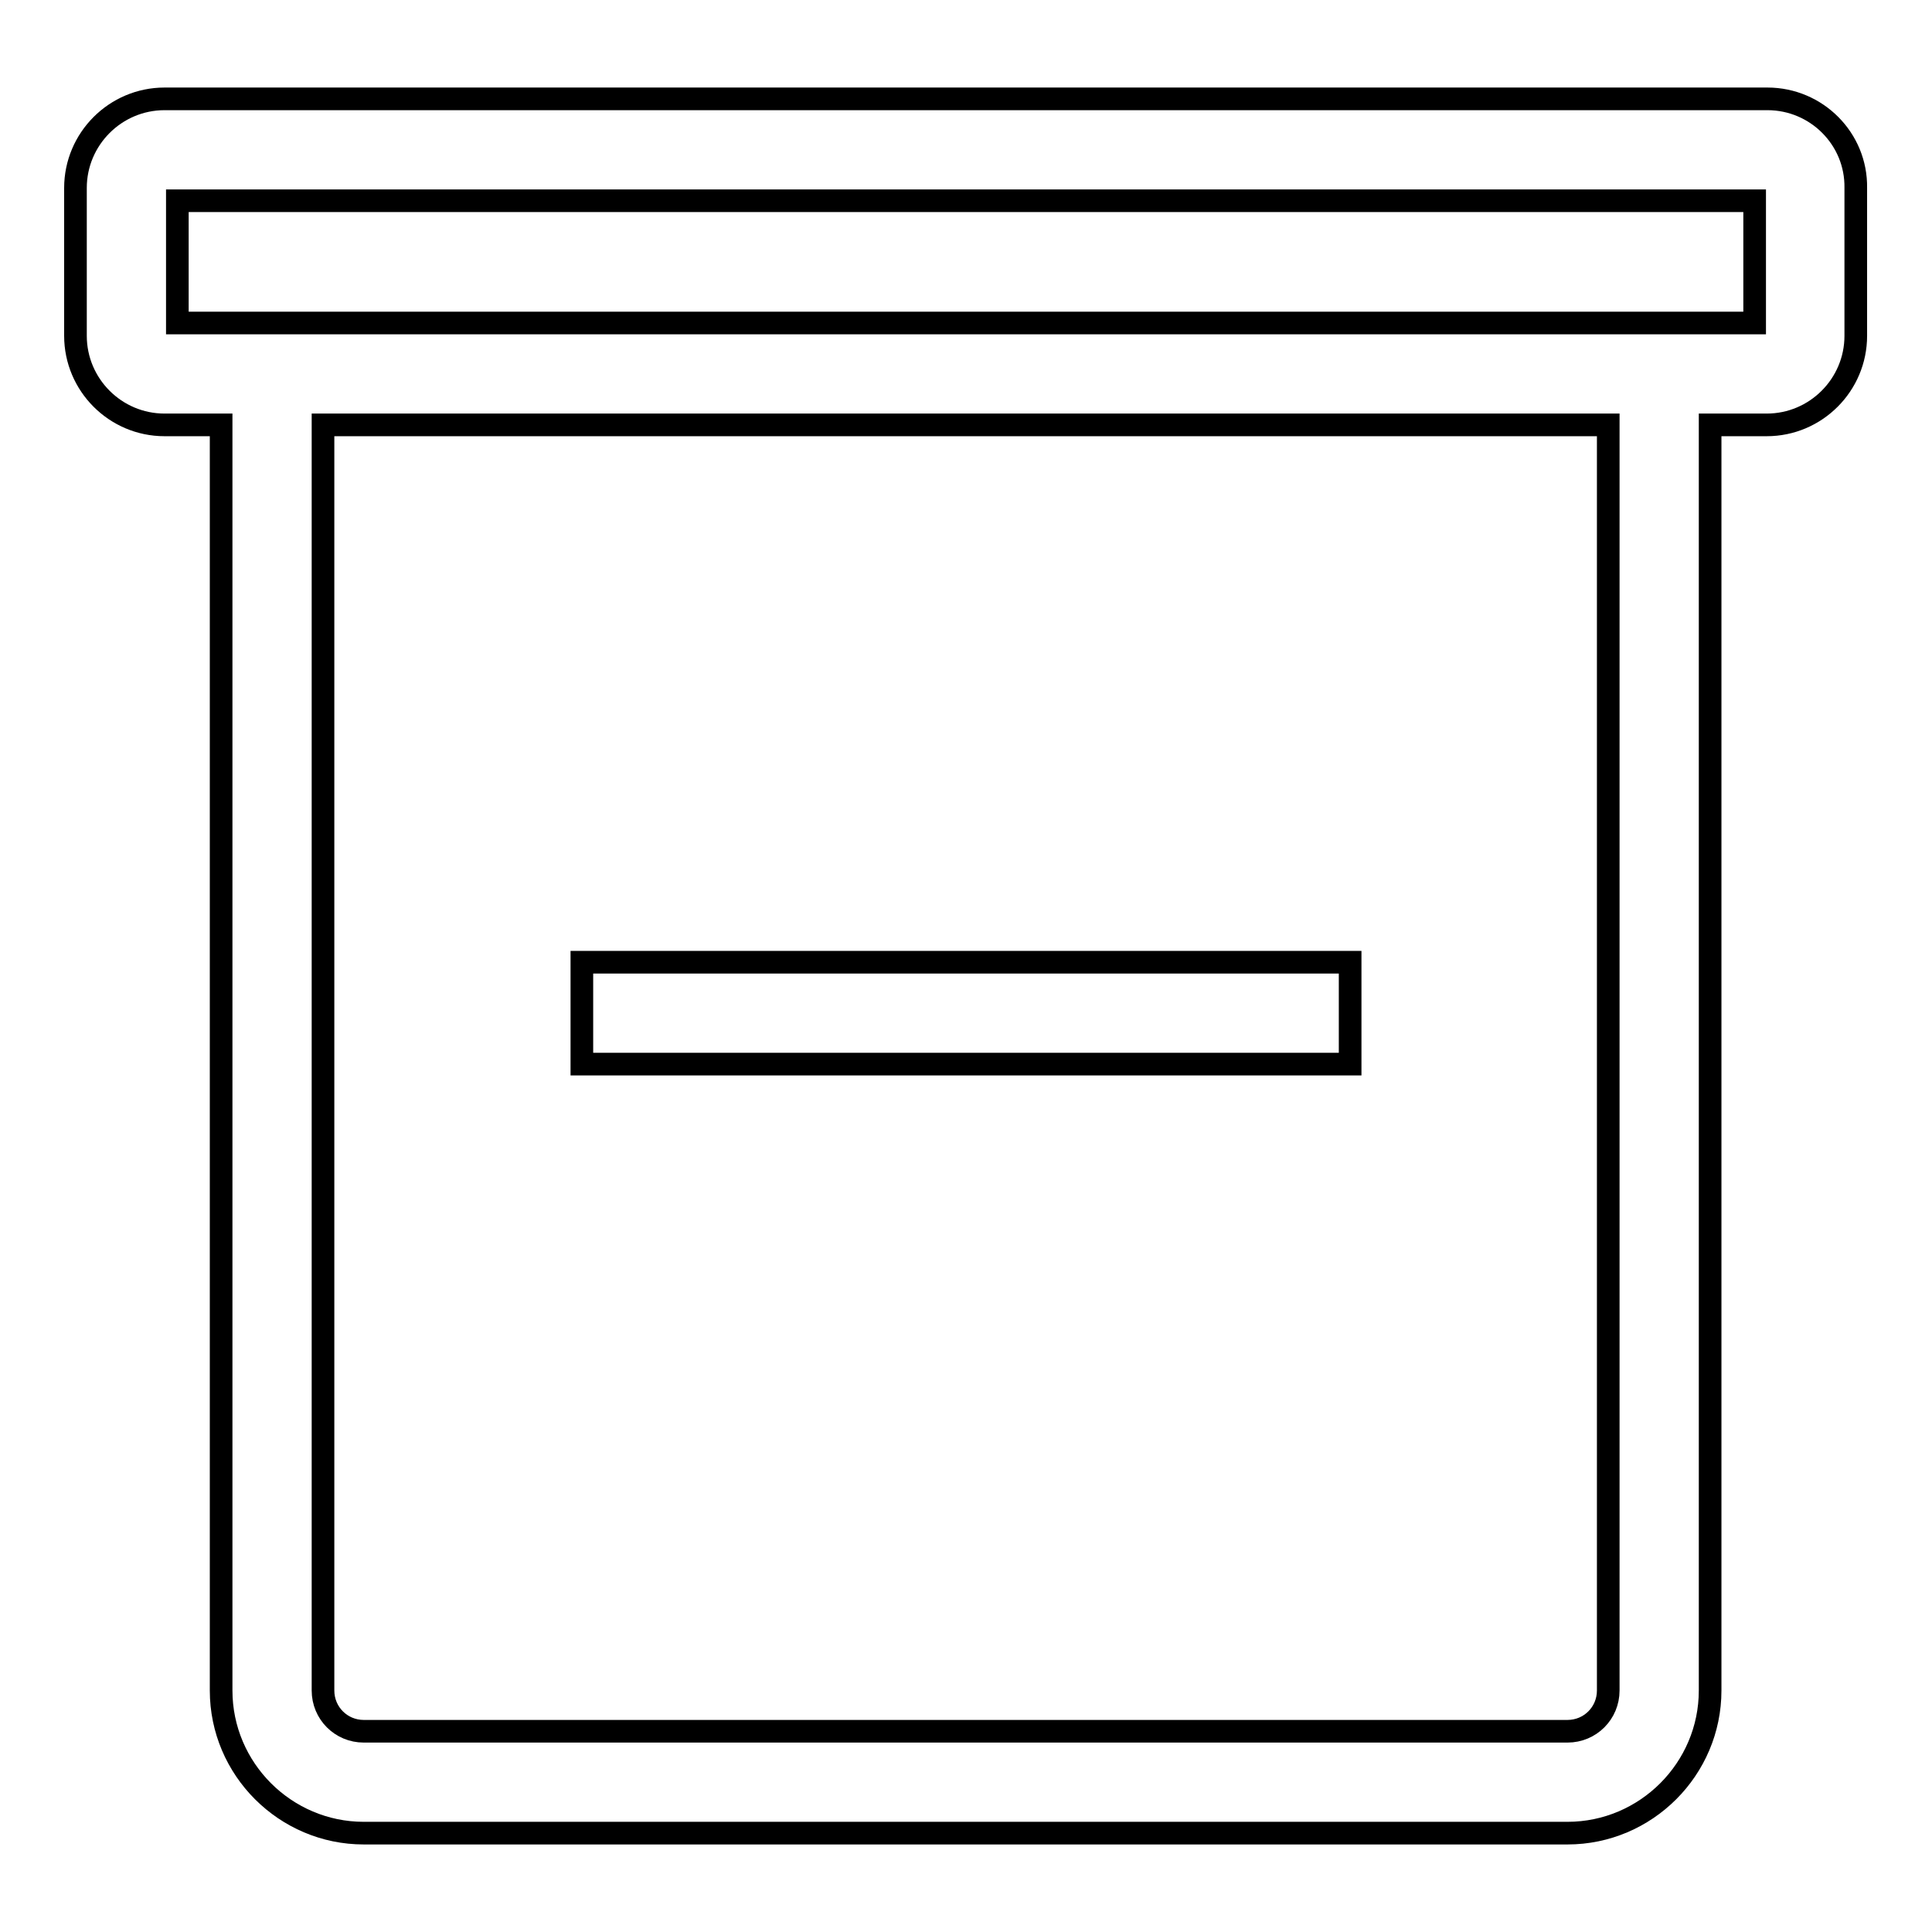 <?xml version="1.0" encoding="utf-8"?>
<!-- Svg Vector Icons : http://www.onlinewebfonts.com/icon -->
<!DOCTYPE svg PUBLIC "-//W3C//DTD SVG 1.1//EN" "http://www.w3.org/Graphics/SVG/1.1/DTD/svg11.dtd">
<svg version="1.1" xmlns="http://www.w3.org/2000/svg" xmlns:xlink="http://www.w3.org/1999/xlink" x="0px" y="0px" viewBox="0 0 256 256" enable-background="new 0 0 256 256" xml:space="preserve">
<g><g><path stroke-width="3" fill-opacity="0" stroke="#000000"  d="M77.1,127.5h101.8V141H77.1V127.5z"/><path stroke-width="3" fill-opacity="0" stroke="#000000"  d="M234.2,13.1H21.8c-6.5,0-11.8,5.3-11.8,11.8v19.6c0,6.5,5.3,11.8,11.8,11.8h7.5v37.9v40.1V224c0,10.4,8.5,18.9,18.9,18.9h159.5c10.4,0,18.9-8.5,18.9-18.9v-89.8V94.2V56.3h7.5c6.5,0,11.8-5.3,11.8-11.8V24.9C246,18.4,240.7,13.1,234.2,13.1z M213.1,94.2v40.1V224c0,3-2.4,5.4-5.4,5.4H48.2c-3,0-5.4-2.4-5.4-5.4v-89.8V94.2V56.3h170.3V94.2L213.1,94.2z M232.5,42.8H23.5V26.6h209L232.5,42.8L232.5,42.8z"/></g></g>
</svg>